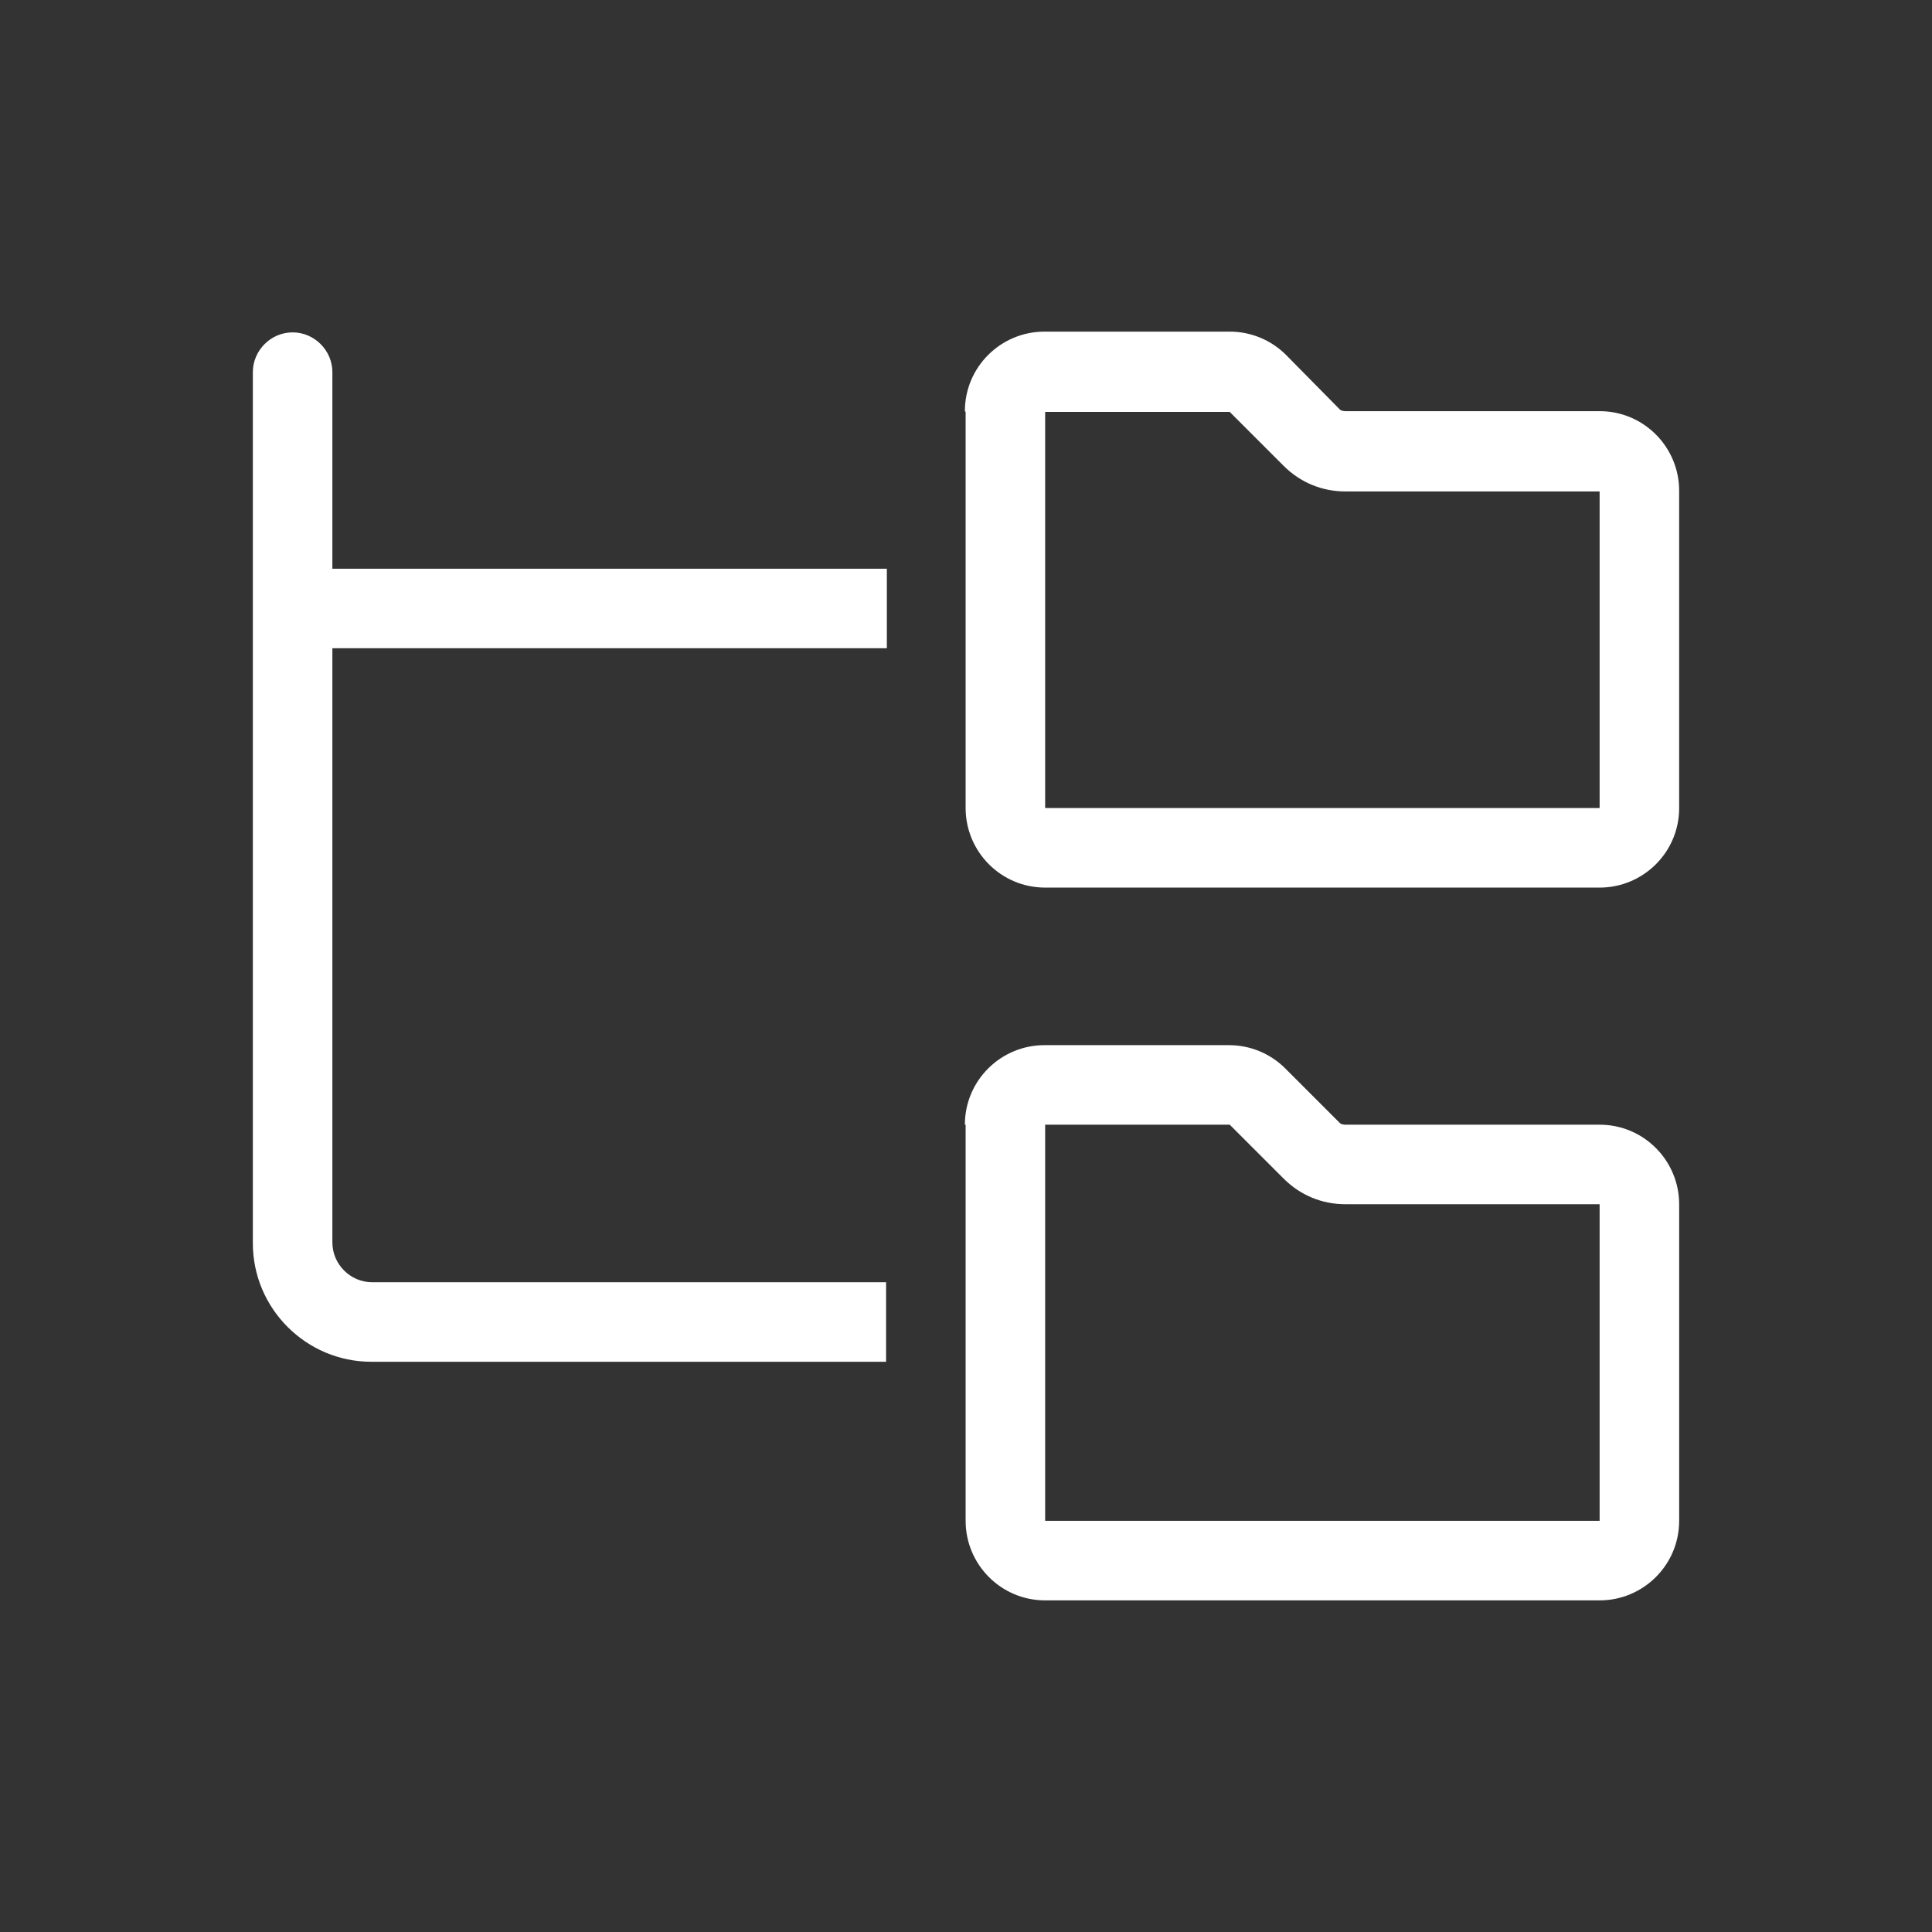 <?xml version="1.0" encoding="UTF-8"?> <svg xmlns="http://www.w3.org/2000/svg" id="b" width="25.75" height="25.75" viewBox="0 0 25.75 25.75"><rect x="0" y="0" width="25.75" height="25.75" fill="#333333" stroke="none"/><g id="c"><g><rect width="25.75" height="25.75" fill="none"></rect><path d="M4.43,4.96c0-.29-.24-.53-.53-.53s-.53,.24-.53,.53v11.61c0,.87,.71,1.58,1.58,1.58h6.86v-1.06H4.96c-.29,0-.53-.24-.53-.53v-7.92h7.39v-1.06H4.43v-2.64Zm11.96,.53l.72,.72c.22,.22,.51,.34,.82,.34h3.39v4.22h-7.39V5.49h2.46Zm-3.52,0v5.28c0,.58,.47,1.06,1.06,1.06h7.39c.58,0,1.06-.47,1.06-1.06V6.54c0-.58-.47-1.06-1.06-1.06h-3.39s-.06,0-.08-.03l-.71-.72c-.2-.2-.47-.31-.75-.31h-2.47c-.58,0-1.06,.47-1.06,1.06Zm1.06,9.5h2.46l.72,.72c.22,.22,.51,.34,.82,.34h3.39v4.22h-7.39v-5.28Zm-1.06,0v5.28c0,.58,.47,1.06,1.06,1.06h7.39c.58,0,1.06-.47,1.06-1.06v-4.22c0-.58-.47-1.06-1.06-1.06h-3.39s-.06,0-.08-.03l-.72-.72c-.2-.2-.47-.31-.75-.31h-2.46c-.58,0-1.06,.47-1.06,1.06Z" fill="#fff"></path></g></g></svg> 